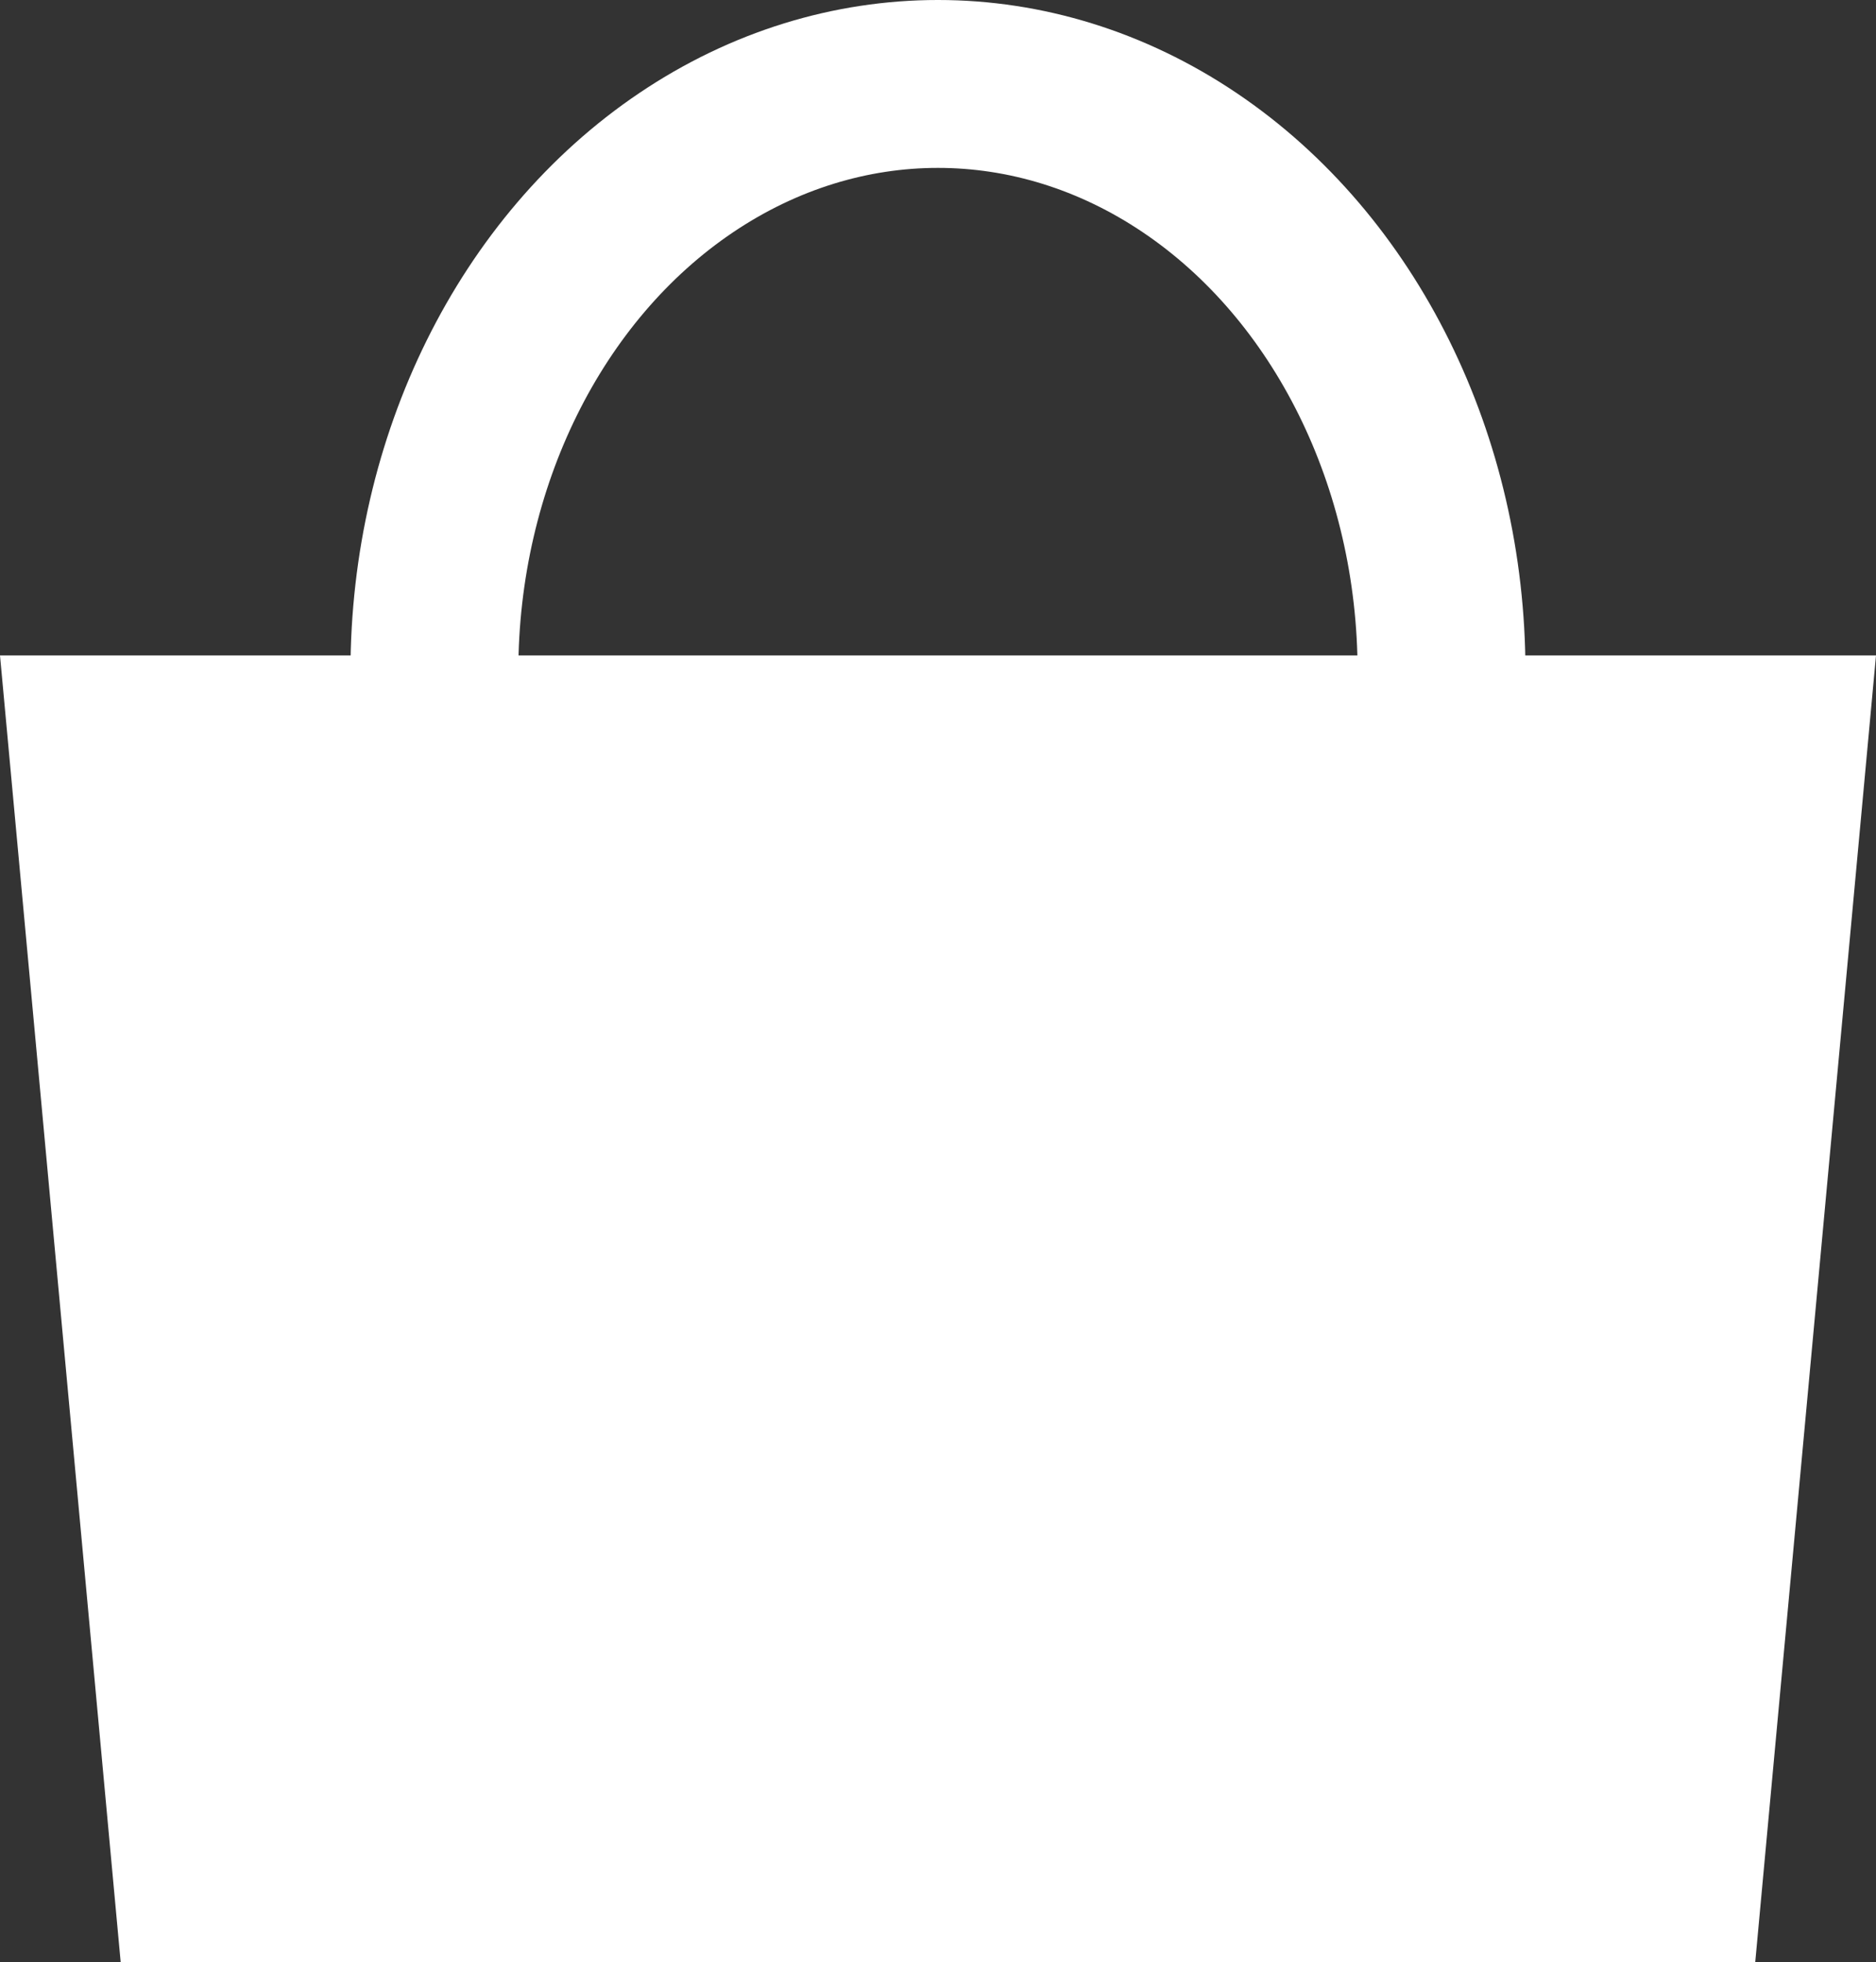 <svg xmlns="http://www.w3.org/2000/svg" width="22.353" height="23.375" viewBox="0 0 22.353 23.375">
  <rect x="0" y="0" width="22.353" height="23.375" fill="#333333" stroke="none"/>
  <g id="グループ_9093" data-name="グループ 9093" transform="translate(-1218.143 -155.375)">
    <path id="パス_72" data-name="パス 72" d="M2.438,15.567H21.914L23.353,0H1Z" transform="translate(1217.143 163.183)" fill="#fff"/>
    <g id="楕円形_33" data-name="楕円形 33" transform="translate(1222.319 155.375)" fill="none" stroke="#fff" stroke-width="2">
      <ellipse cx="7" cy="8" rx="7" ry="8" stroke="none"/>
      <ellipse cx="7" cy="8" rx="6" ry="7" fill="none"/>
    </g>
  </g>
</svg>
